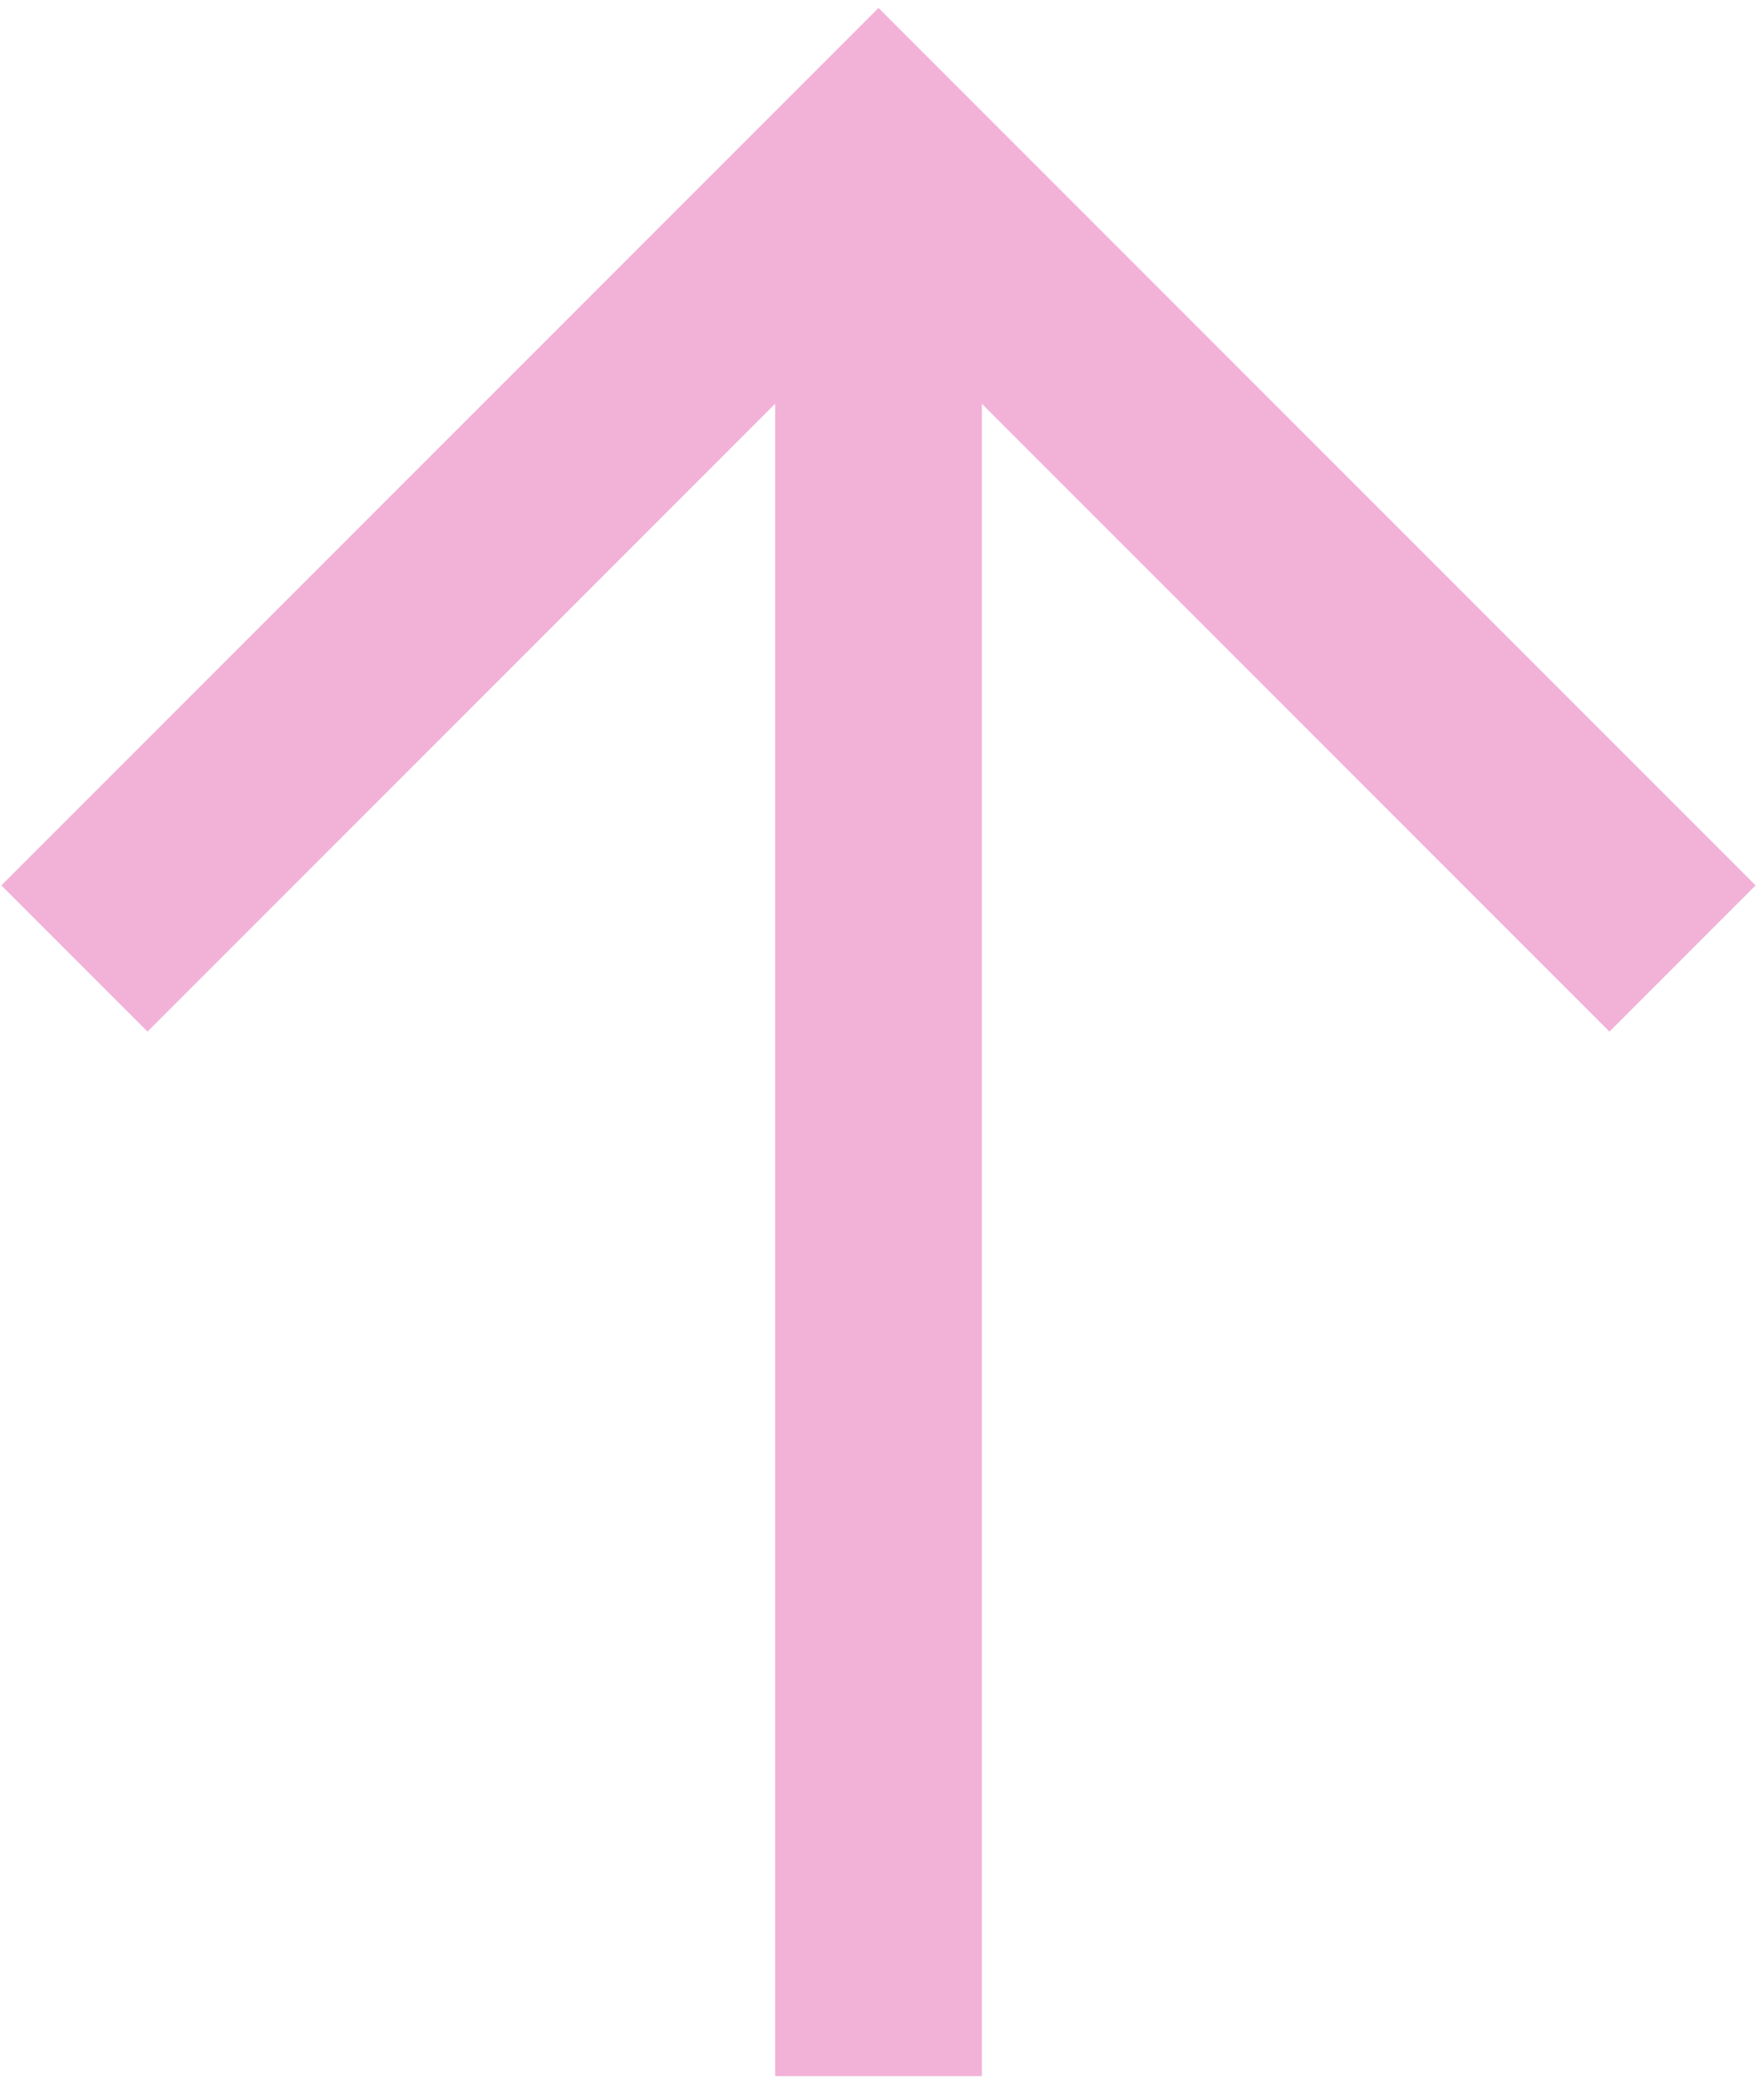 <?xml version="1.0" encoding="UTF-8"?>
<svg xmlns="http://www.w3.org/2000/svg" width="186" height="219" viewBox="0 0 186 219" fill="none">
  <path d="M81.731 42.563L15.557 108.737L0.144 93.324L92.63 0.838L100.337 8.544L185.117 93.324L169.704 108.737L103.531 42.563V218.838H81.731V42.563Z" fill="#F2B2D7"></path>
</svg>

